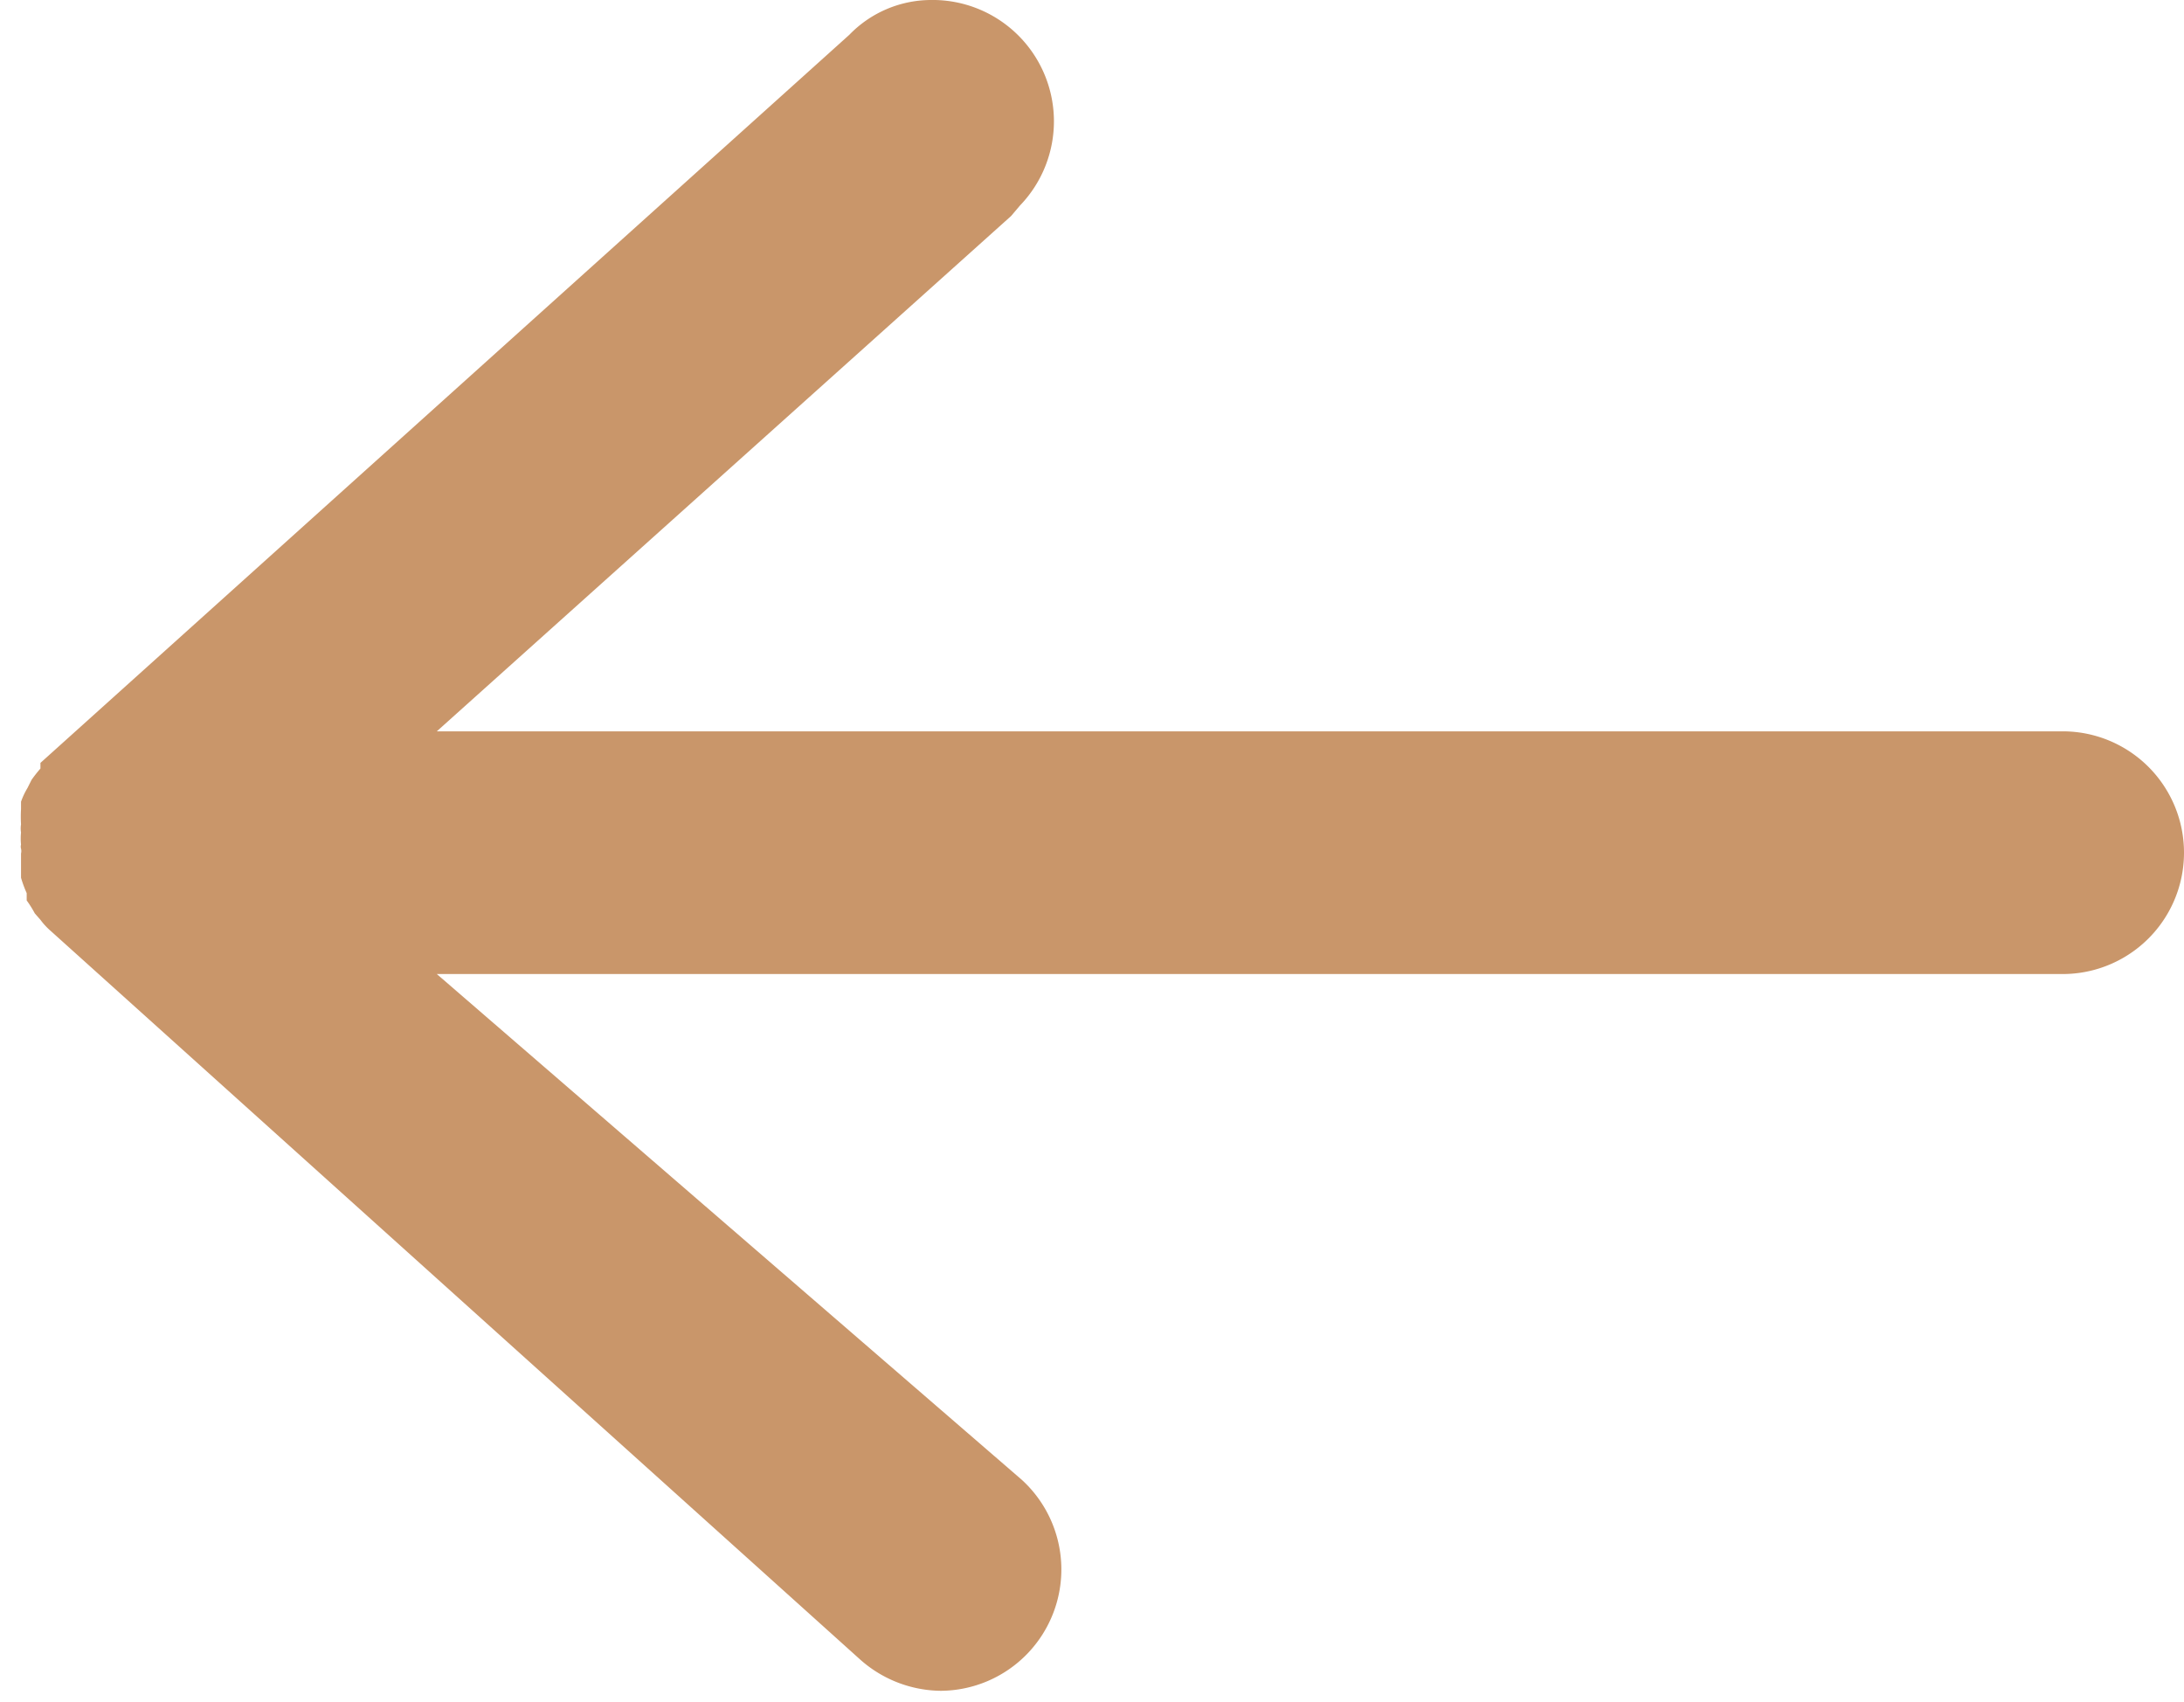 <?xml version="1.0" encoding="UTF-8"?> <svg xmlns="http://www.w3.org/2000/svg" id="Layer_1" data-name="Layer 1" viewBox="0 0 27 21.04"> <defs> <style>.cls-1{fill:#c9966a;}</style> </defs> <title>Стрелка_налево</title> <path class="cls-1" d="M27,14.5H6.9L14,8.13,14.11,8A1.5,1.5,0,0,0,13,5.46a1.41,1.41,0,0,0-1,.43l-10,9,0,0,0,0,0,0,0,.07a1.71,1.71,0,0,0-.11.14l-.05.1a.89.89,0,0,0-.08.17l0,.09a1.62,1.62,0,0,0,0,.19.31.31,0,0,0,0,.1.77.77,0,0,0,0,.15.09.09,0,0,0,0,.05v0a.13.13,0,0,1,0,.06l0,.22,0,.08a1.46,1.46,0,0,0,.07.19l0,.09a1.4,1.4,0,0,1,.1.16l.07.08a.86.86,0,0,0,.13.14s0,0,0,0l10,9a1.52,1.52,0,0,0,1,.39h0a1.5,1.5,0,0,0,1-2.61L6.9,17.5H27a1.5,1.5,0,0,0,0-3Z" transform="translate(-1.5 -5.46)"></path> </svg> 